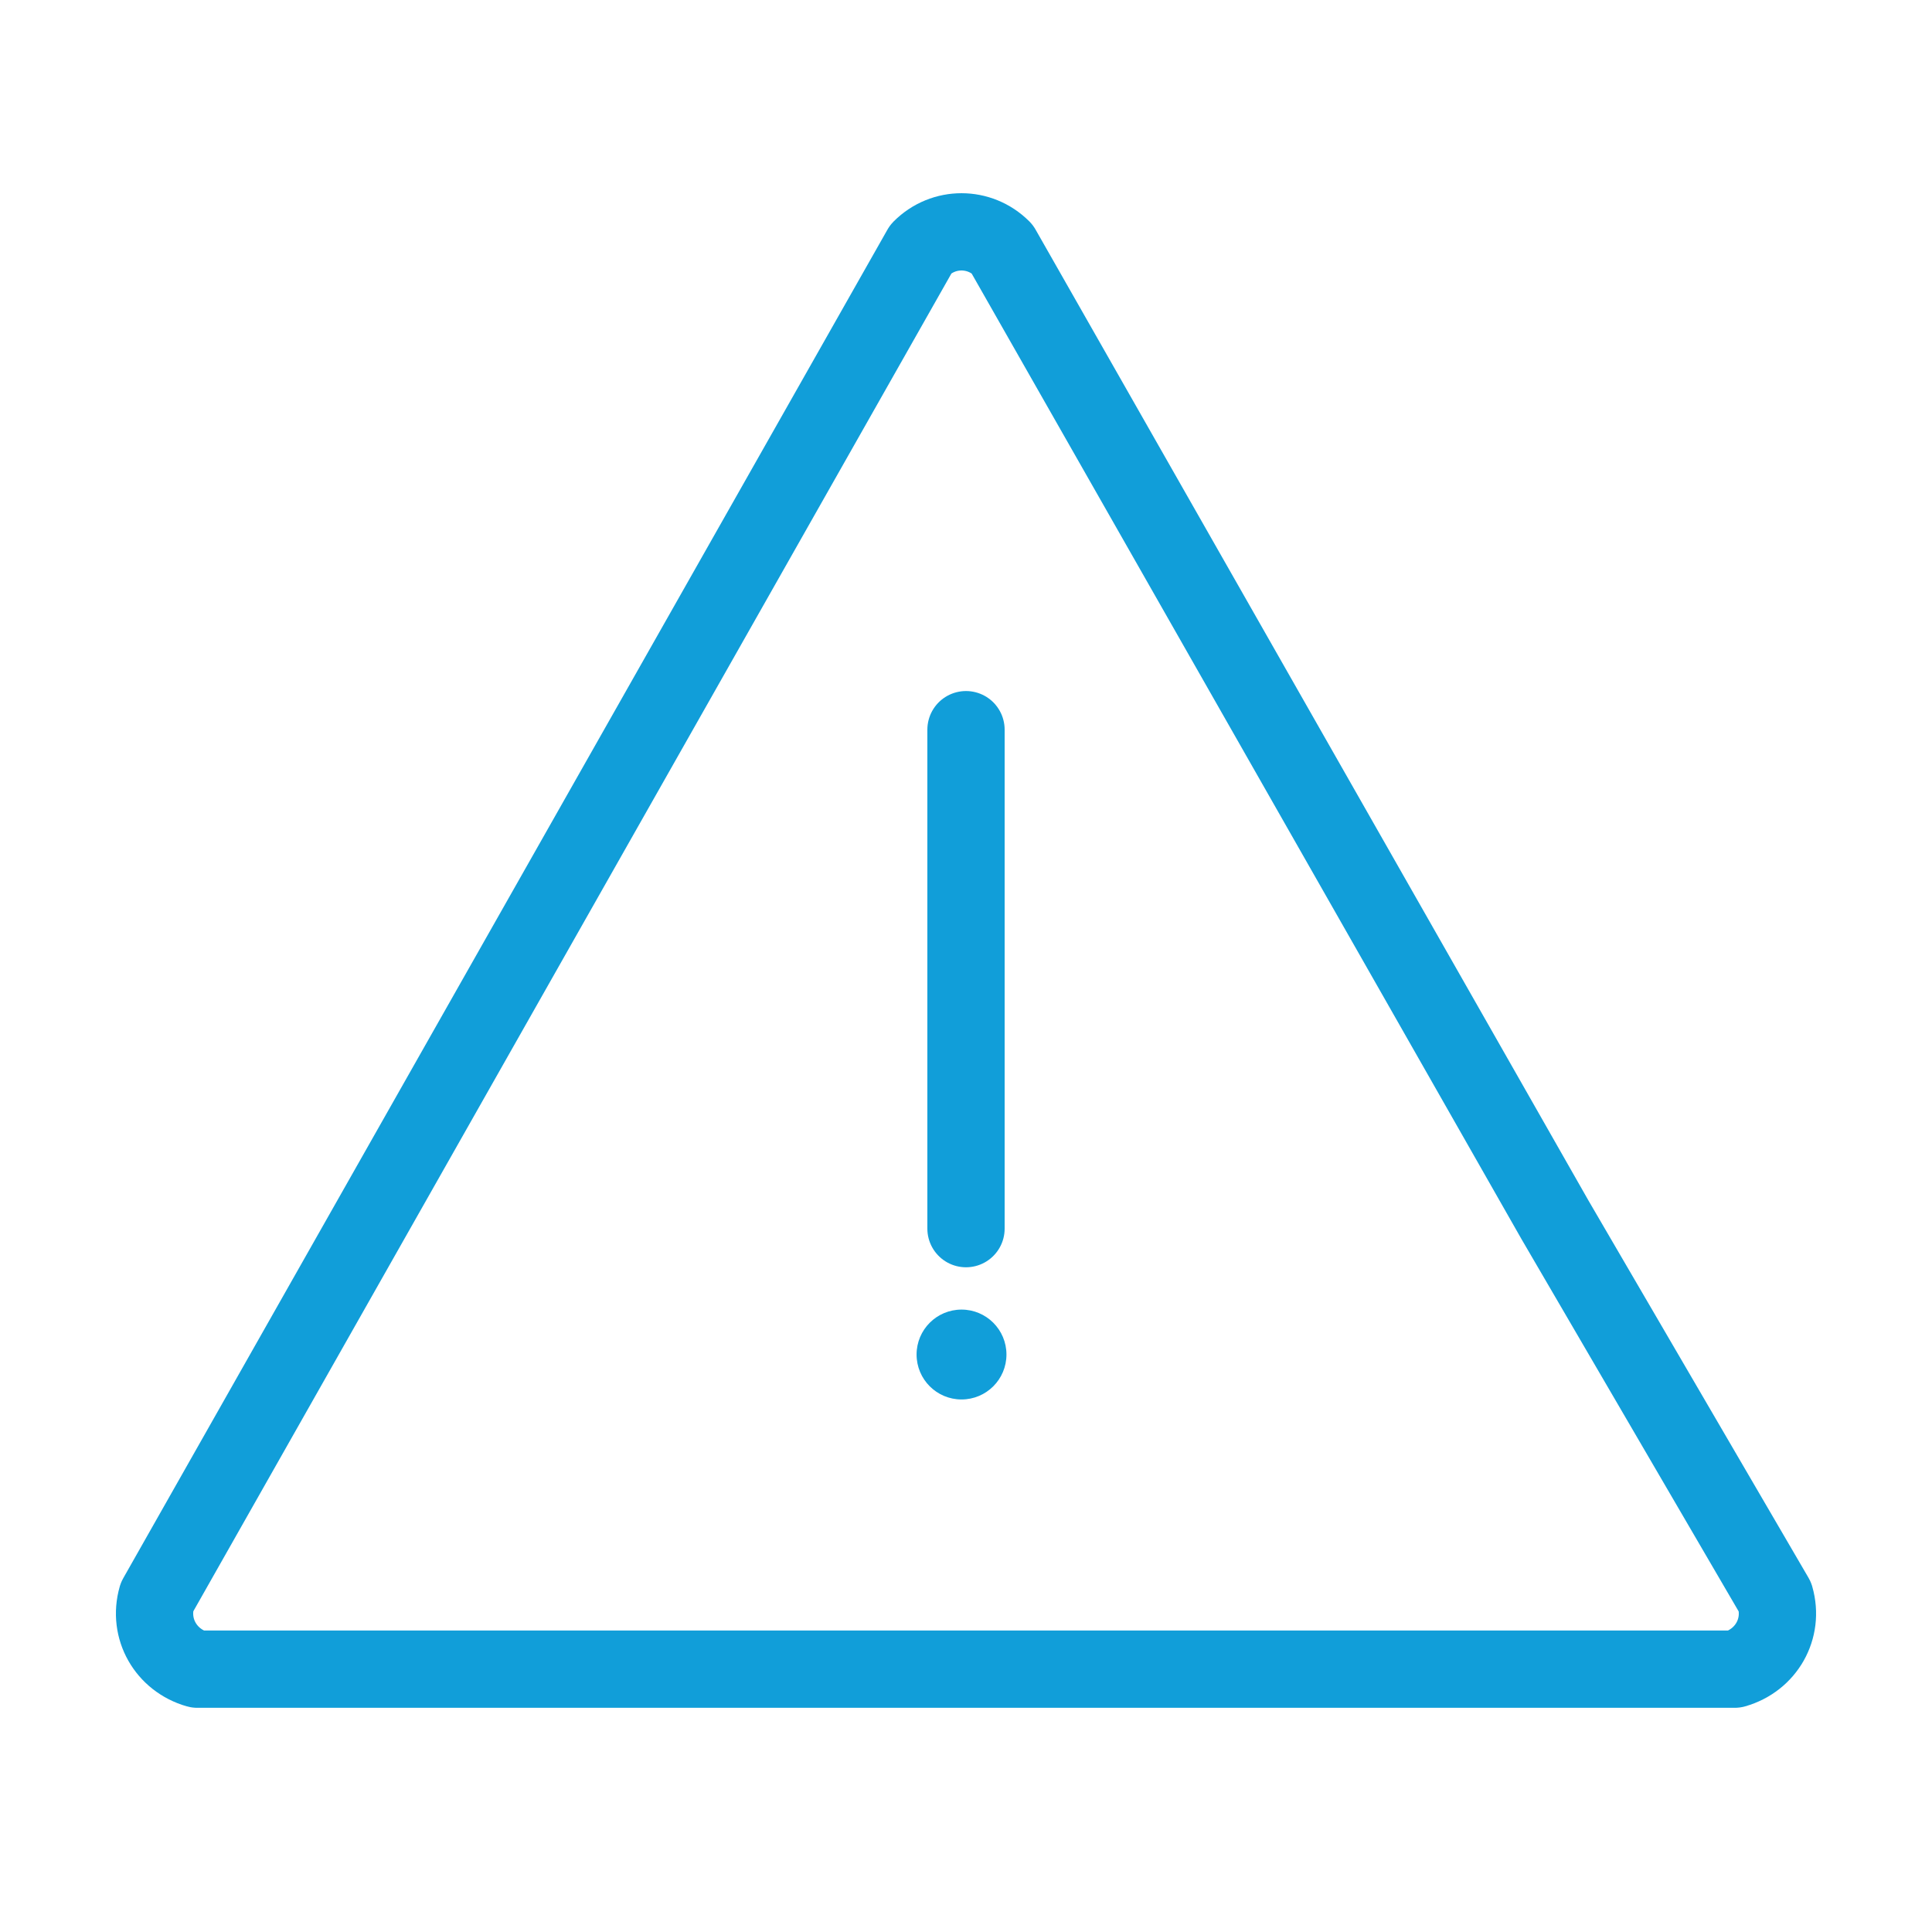 <?xml version="1.0" encoding="UTF-8"?> <svg xmlns="http://www.w3.org/2000/svg" width="50" height="50" viewBox="0 0 50 50" fill="none"><path d="M25 18.884V31.797V18.884ZM23.837 6.436C24.418 5.855 25.349 5.855 25.931 6.436L40.24 31.564L45.94 41.336C46.173 42.151 45.708 42.965 44.893 43.198H5.107C4.293 42.965 3.827 42.151 4.06 41.336L23.837 6.436Z" stroke="#119ED9" stroke-width="2" stroke-linecap="round" stroke-linejoin="round"></path><circle cx="24.884" cy="35.055" r="1.163" fill="#119ED9"></circle></svg> 
